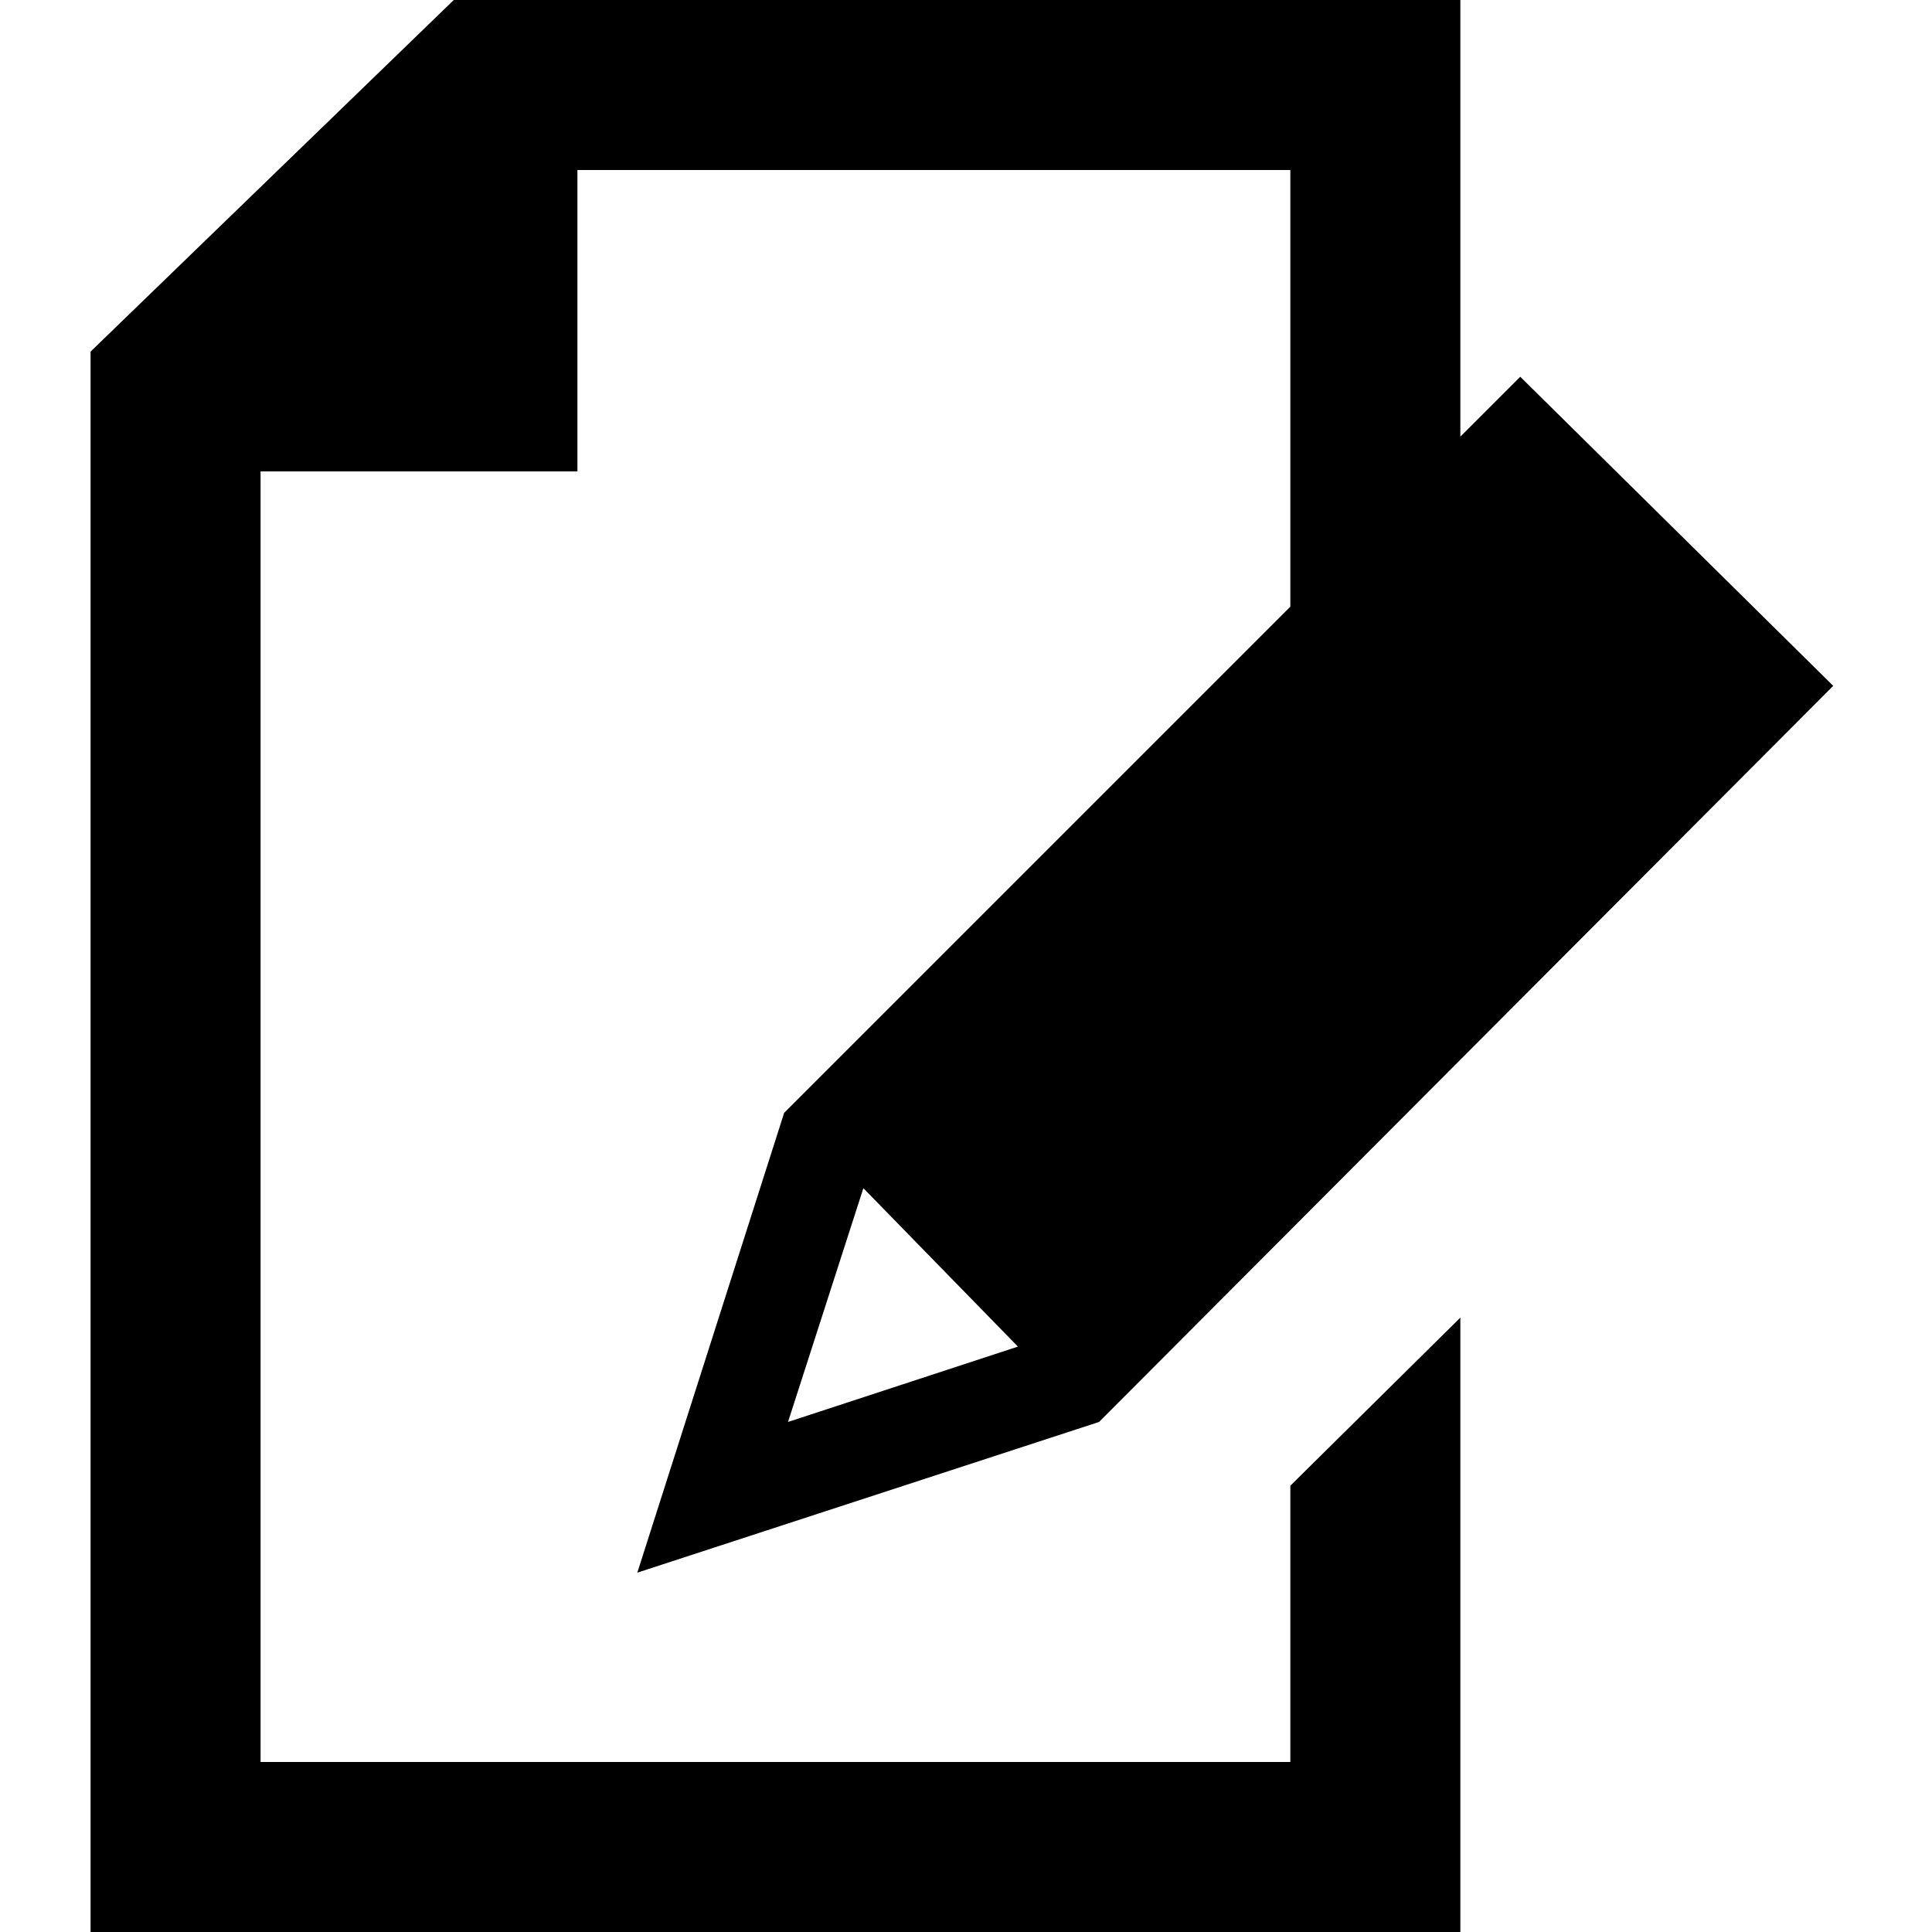 <?xml version="1.0" ?><svg version="1.1" xmlns="http://www.w3.org/2000/svg" width="250" height="250" viewBox="0 0 29 32">
<path style="fill:#000000" d="M0 32v-26.176l6.016-5.824h16.672v7.232l0.992-0.992 5.184 5.12-12.16 12.192-7.648 2.496 2.432-7.616 8.384-8.384v-7.232h-11.808v4.992h-5.248v21.376h17.056v-4.576l2.816-2.784v10.176h-22.688zM11.552 23.552l3.808-1.248-2.56-2.624z"></path>
</svg>